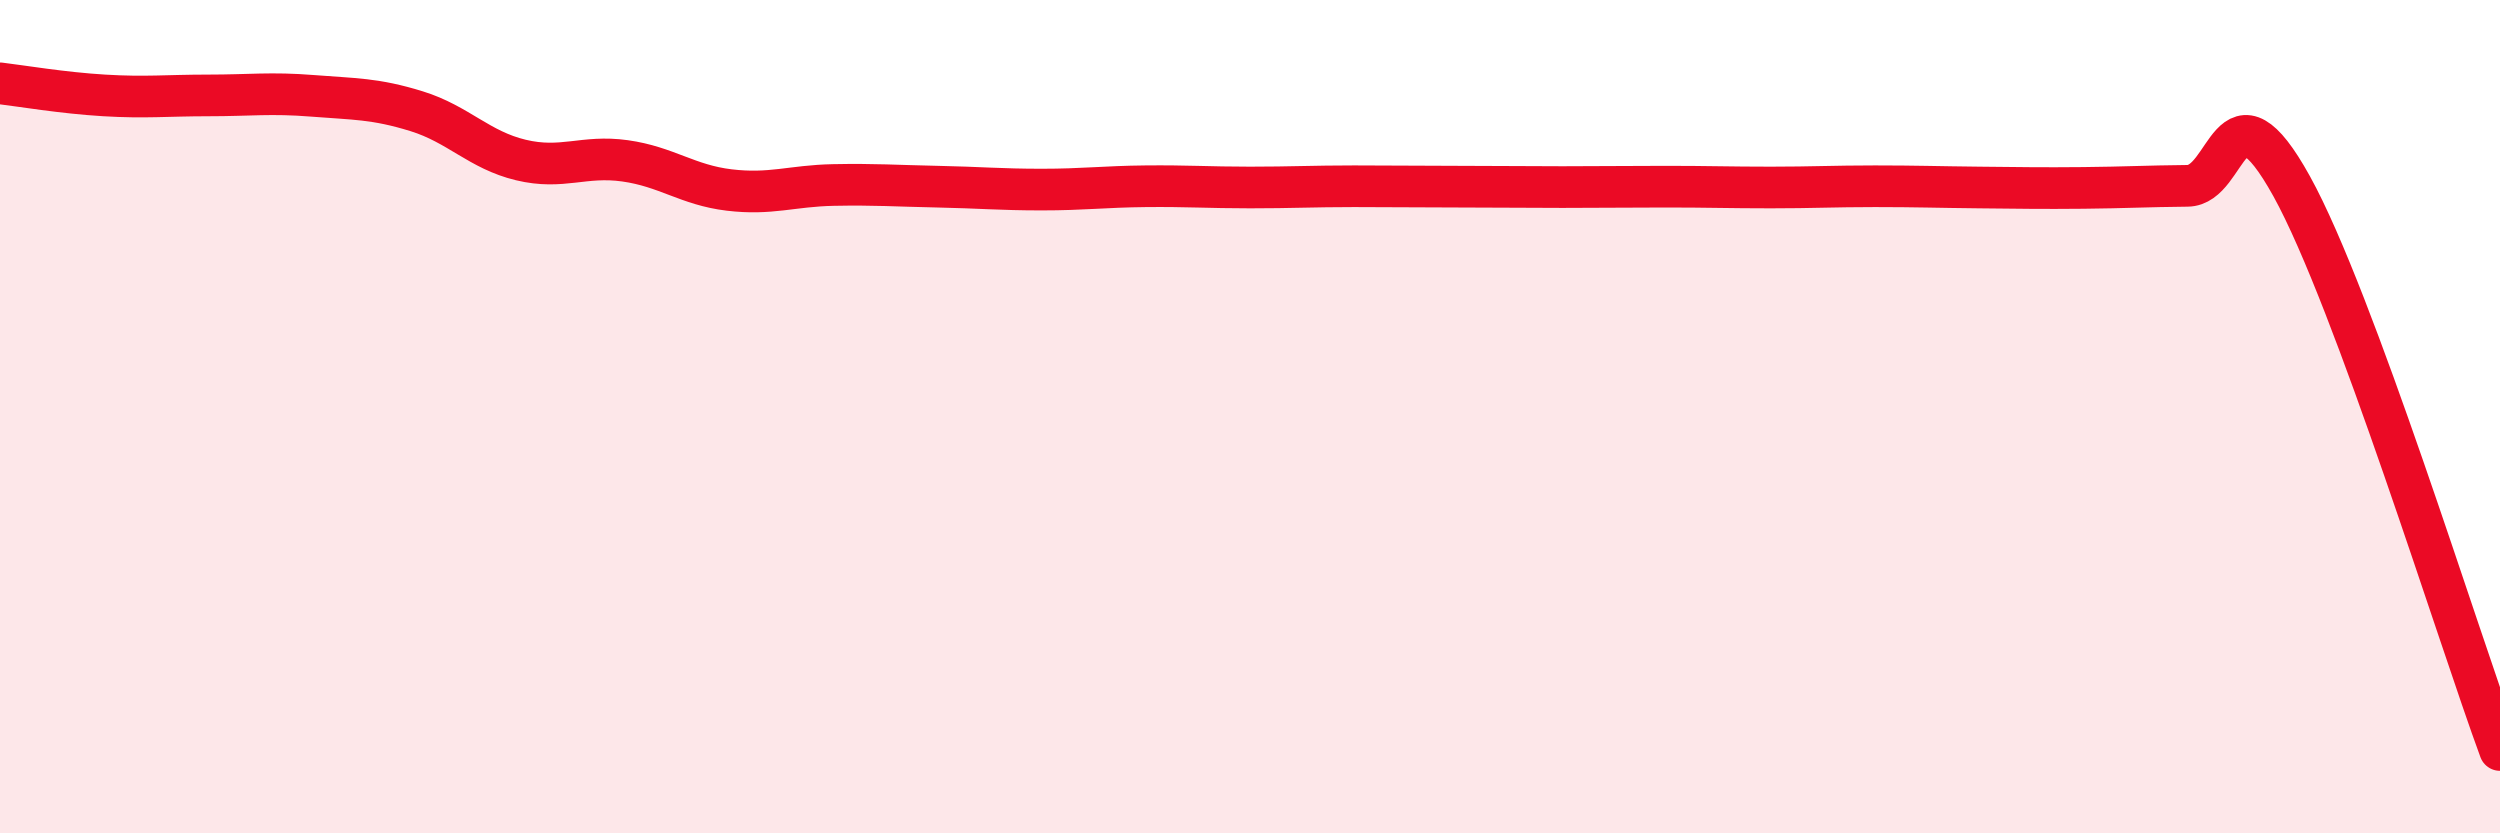 
    <svg width="60" height="20" viewBox="0 0 60 20" xmlns="http://www.w3.org/2000/svg">
      <path
        d="M 0,2 C 0.5,2.06 1.5,2.23 2.5,2.29 C 3.5,2.35 4,2.29 5,2.29 C 6,2.29 6.5,2.22 7.5,2.3 C 8.5,2.38 9,2.36 10,2.67 C 11,2.98 11.5,3.6 12.5,3.84 C 13.5,4.08 14,3.72 15,3.86 C 16,4 16.5,4.44 17.5,4.56 C 18.5,4.68 19,4.46 20,4.44 C 21,4.42 21.5,4.46 22.5,4.48 C 23.5,4.5 24,4.55 25,4.55 C 26,4.55 26.5,4.48 27.5,4.47 C 28.5,4.46 29,4.5 30,4.5 C 31,4.5 31.5,4.47 32.5,4.47 C 33.5,4.47 34,4.48 35,4.48 C 36,4.48 36.5,4.49 37.5,4.49 C 38.5,4.49 39,4.48 40,4.48 C 41,4.48 41.5,4.5 42.5,4.5 C 43.5,4.5 44,4.47 45,4.47 C 46,4.47 46.5,4.49 47.5,4.5 C 48.5,4.51 49,4.52 50,4.51 C 51,4.5 51.5,4.47 52.5,4.46 C 53.5,4.45 53.5,1.76 55,4.47 C 56.5,7.18 59,15.29 60,18L60 20L0 20Z"
        fill="#EB0A25"
        opacity="0.1"
        stroke-linecap="round"
        stroke-linejoin="round"
      />
      <path
        d="M 0,2 C 0.5,2.06 1.5,2.23 2.5,2.29 C 3.5,2.35 4,2.29 5,2.29 C 6,2.29 6.5,2.22 7.5,2.3 C 8.5,2.38 9,2.36 10,2.67 C 11,2.98 11.5,3.6 12.5,3.84 C 13.5,4.08 14,3.72 15,3.86 C 16,4 16.5,4.44 17.5,4.56 C 18.5,4.68 19,4.46 20,4.44 C 21,4.42 21.5,4.46 22.5,4.48 C 23.5,4.5 24,4.55 25,4.55 C 26,4.55 26.5,4.48 27.5,4.47 C 28.5,4.46 29,4.5 30,4.5 C 31,4.5 31.5,4.47 32.5,4.47 C 33.5,4.47 34,4.48 35,4.48 C 36,4.48 36.5,4.49 37.5,4.49 C 38.5,4.49 39,4.48 40,4.48 C 41,4.48 41.5,4.5 42.5,4.5 C 43.5,4.5 44,4.47 45,4.47 C 46,4.47 46.5,4.49 47.5,4.5 C 48.5,4.51 49,4.52 50,4.51 C 51,4.5 51.5,4.47 52.5,4.46 C 53.5,4.45 53.5,1.76 55,4.47 C 56.5,7.18 59,15.29 60,18"
        stroke="#EB0A25"
        stroke-width="1"
        fill="none"
        stroke-linecap="round"
        stroke-linejoin="round"
      />
    </svg>
  